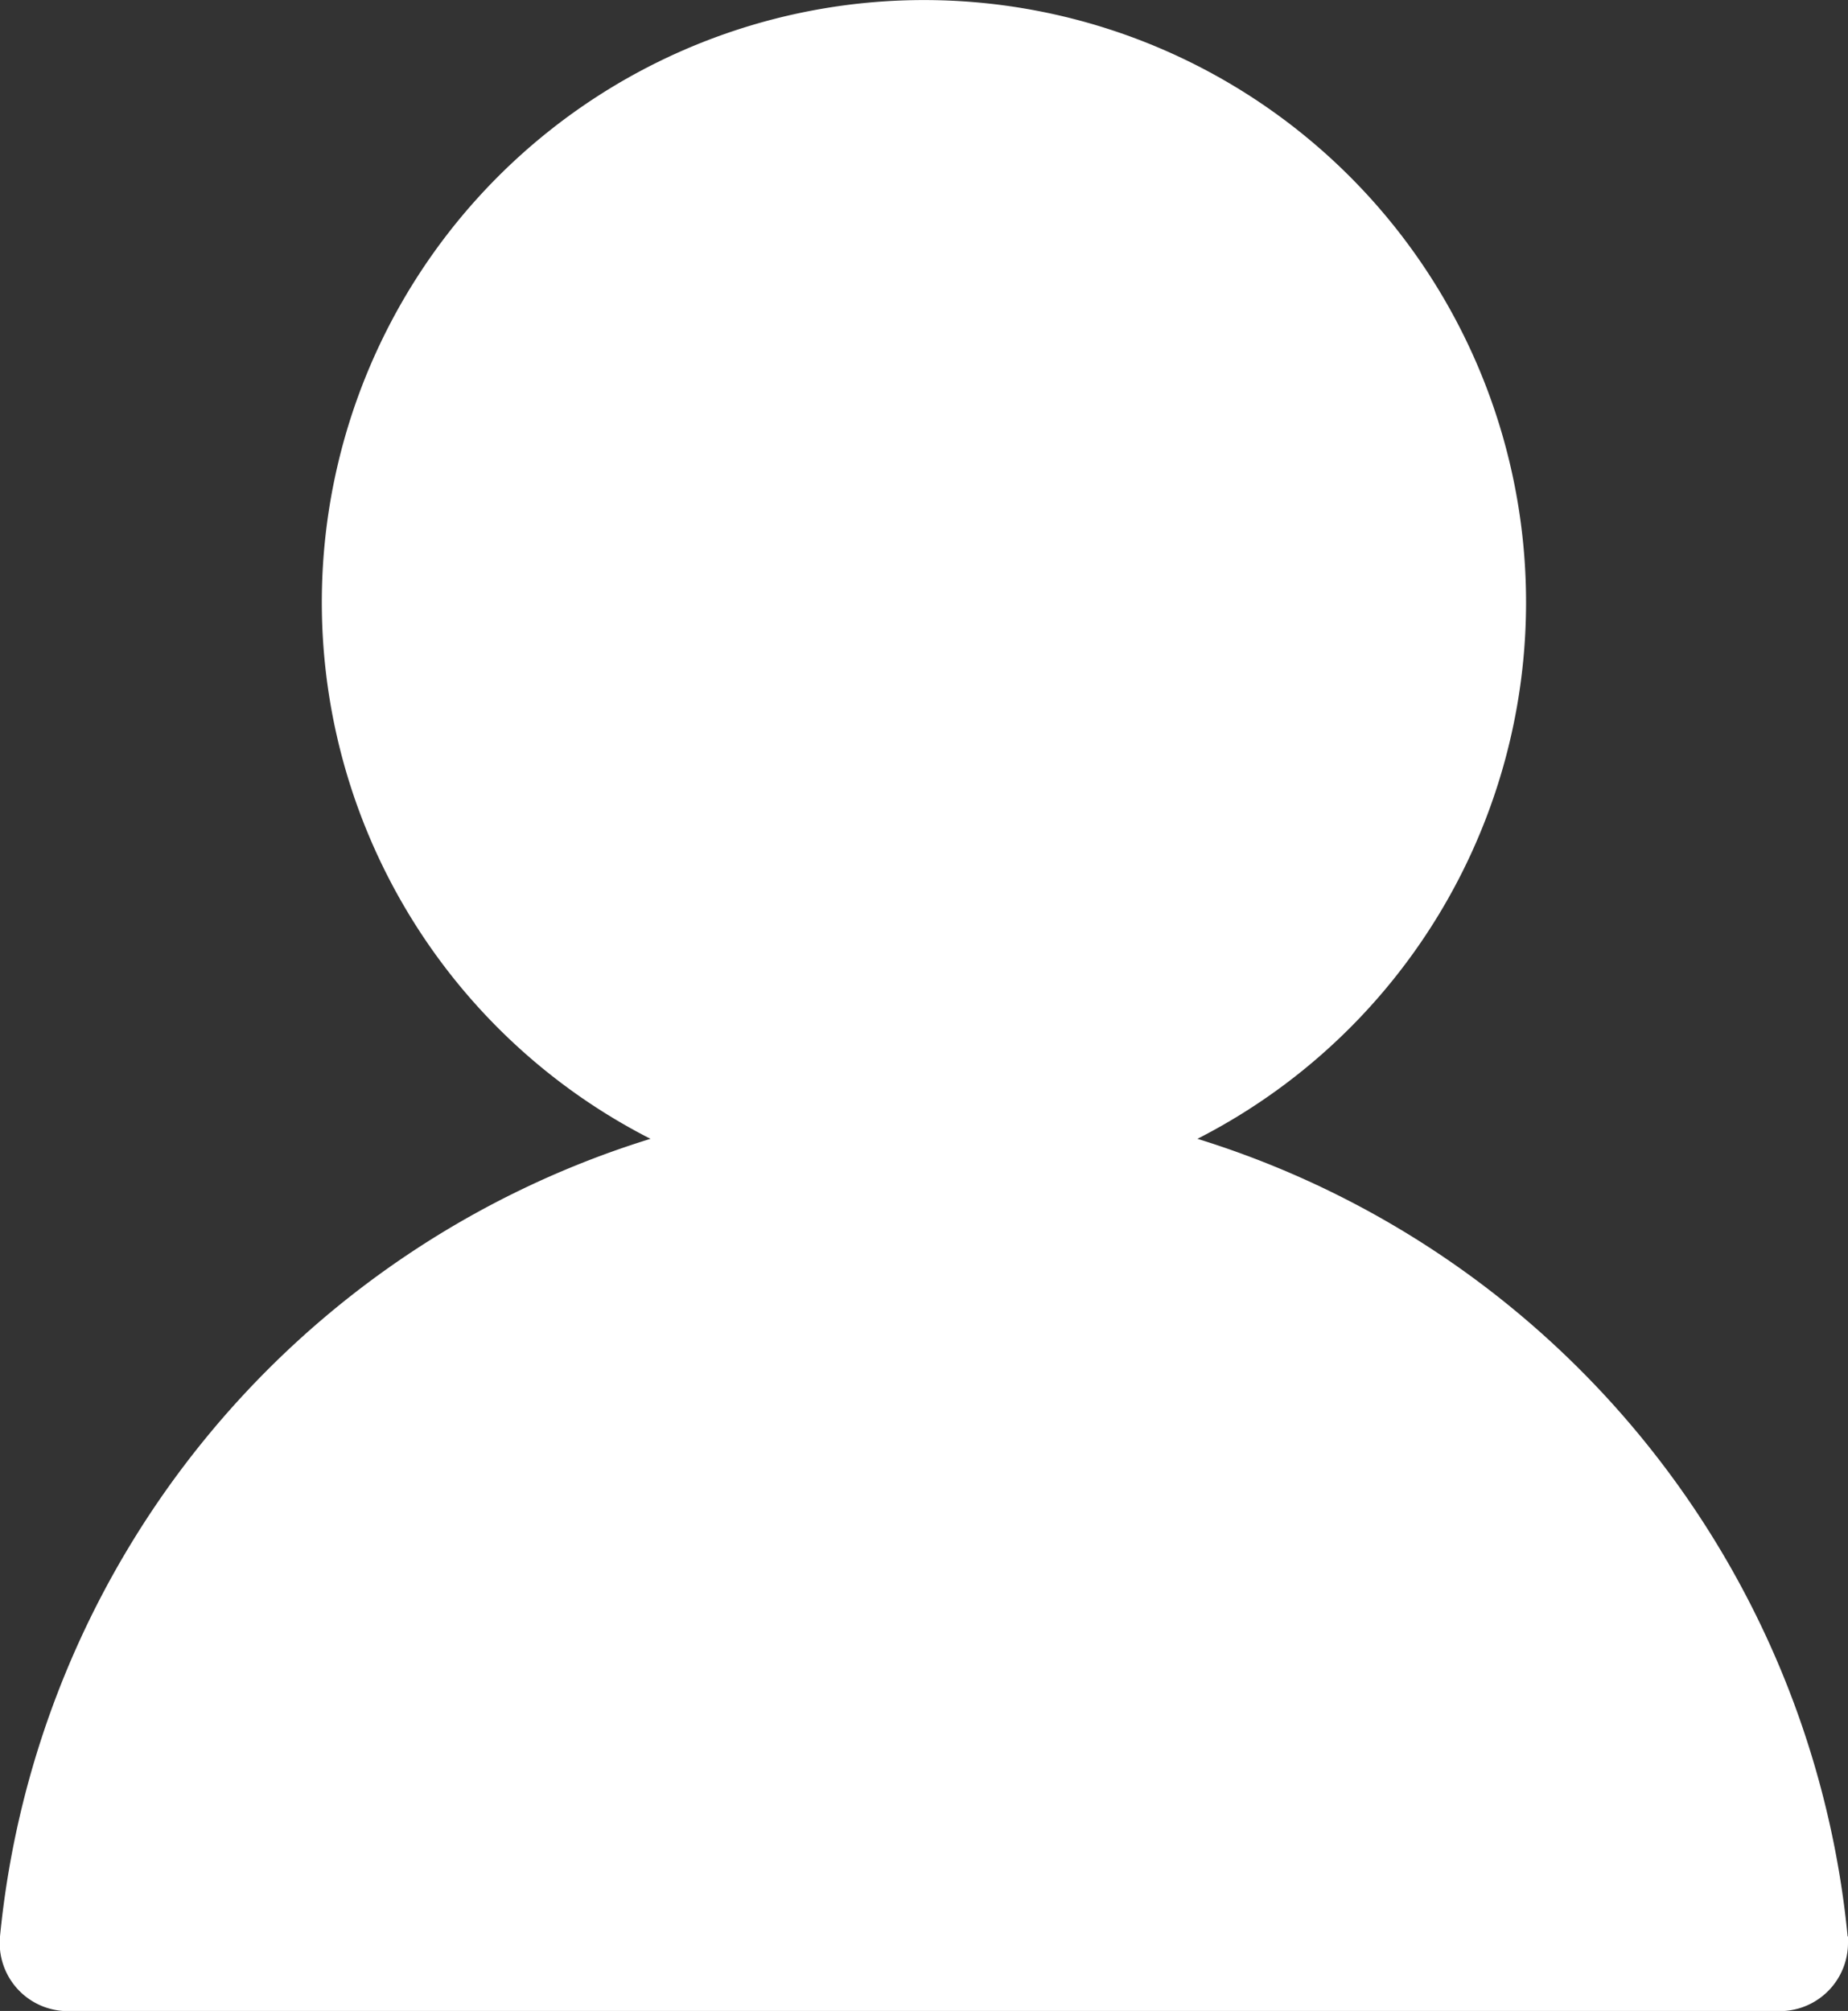<svg xmlns="http://www.w3.org/2000/svg" width="15.711" height="17.093" viewBox="0 0 15.711 17.093"><rect x="0" y="0" width="15.711" height="17.093" fill="#333333" stroke="none"/><defs><clipPath id="a"><path fill="#fff" d="M0 0h15.711v17.093H0z"/></clipPath></defs><g clip-path="url(#a)"><path d="M15.708 16.46a7.9 7.9 0 00-5.528-6.78 5.119 5.119 0 10-4.65 0A7.9 7.9 0 000 16.46a.579.579 0 00.534.633h14.64a.58.58 0 00.537-.577v-.056" fill="#fff"/></g></svg>